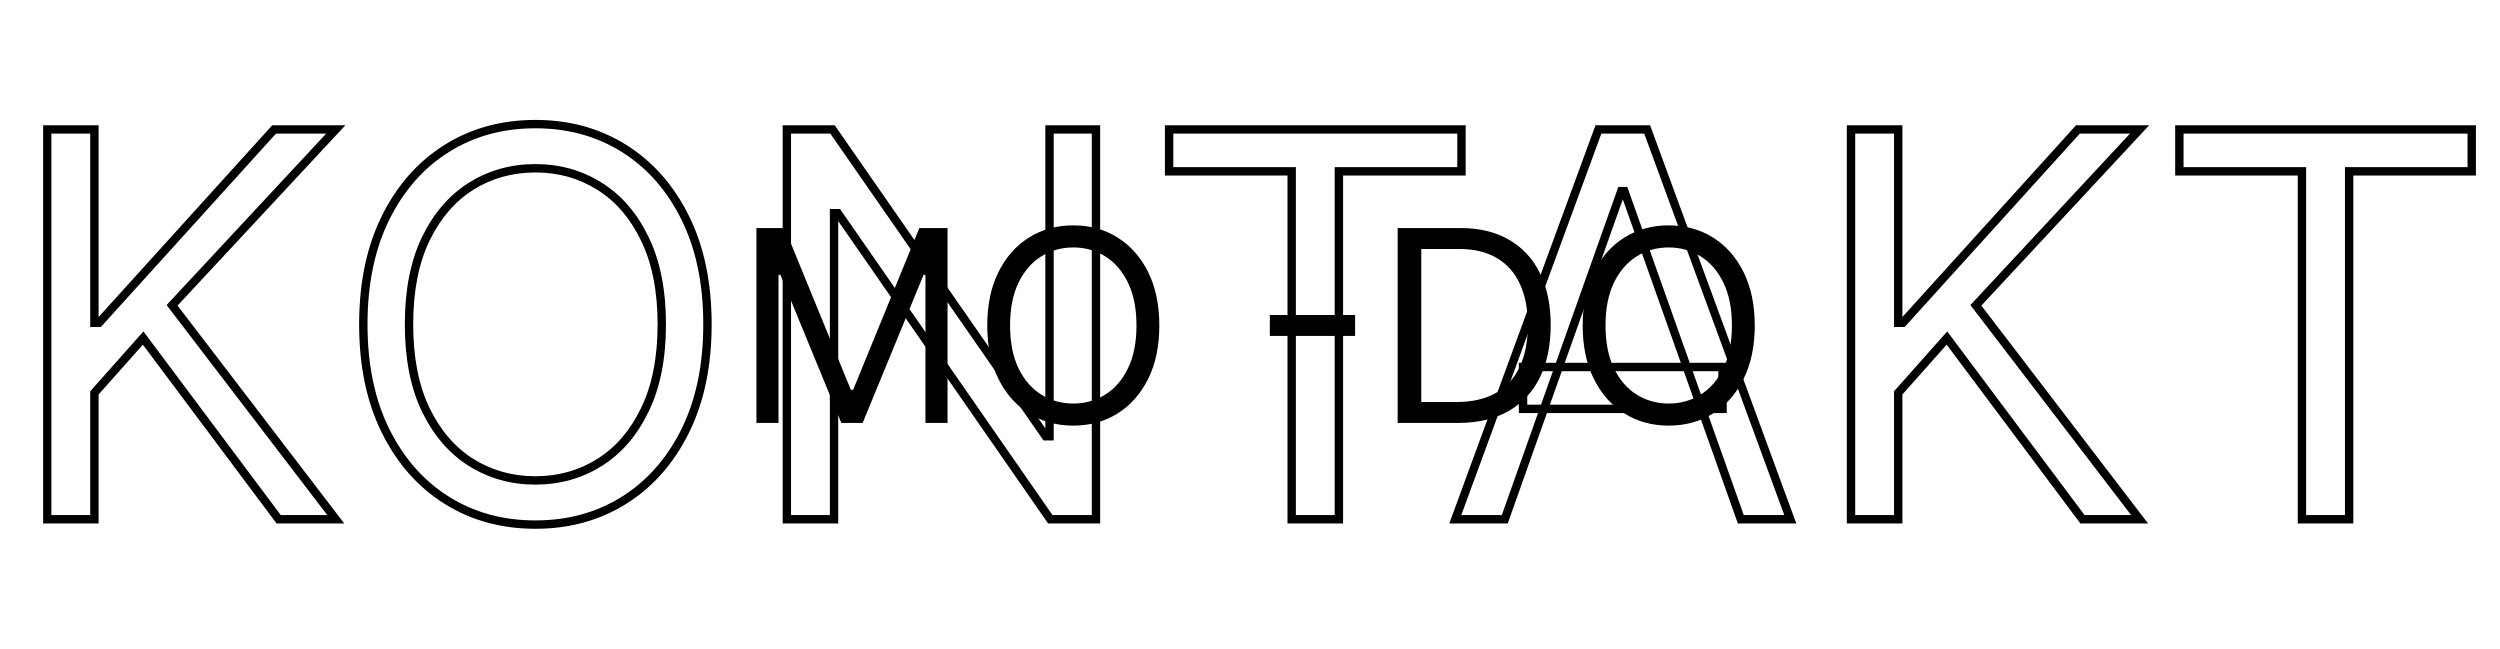 <svg width="597" height="155" viewBox="0 0 597 155" fill="none" xmlns="http://www.w3.org/2000/svg">
<mask id="path-1-outside-1_2034_12" maskUnits="userSpaceOnUse" x="10" y="28" width="582" height="99" fill="black">
<rect fill="white" x="10" y="28" width="582" height="99"/>
<path d="M11.273 124V30.909H22.546V77.091H23.636L65.454 30.909H80.182L41.091 72.909L80.182 124H66.546L34.182 80.727L22.546 93.818V124H11.273ZM168.943 77.454C168.943 87.273 167.17 95.758 163.625 102.909C160.08 110.061 155.216 115.576 149.034 119.455C142.852 123.333 135.792 125.273 127.852 125.273C119.913 125.273 112.852 123.333 106.67 119.455C100.489 115.576 95.625 110.061 92.079 102.909C88.534 95.758 86.761 87.273 86.761 77.454C86.761 67.636 88.534 59.151 92.079 52C95.625 44.849 100.489 39.333 106.67 35.455C112.852 31.576 119.913 29.636 127.852 29.636C135.792 29.636 142.852 31.576 149.034 35.455C155.216 39.333 160.08 44.849 163.625 52C167.17 59.151 168.943 67.636 168.943 77.454ZM158.034 77.454C158.034 69.394 156.686 62.591 153.989 57.045C151.322 51.5 147.701 47.303 143.125 44.455C138.58 41.606 133.489 40.182 127.852 40.182C122.216 40.182 117.11 41.606 112.534 44.455C107.989 47.303 104.367 51.5 101.67 57.045C99.004 62.591 97.671 69.394 97.671 77.454C97.671 85.515 99.004 92.318 101.67 97.864C104.367 103.409 107.989 107.606 112.534 110.455C117.11 113.303 122.216 114.727 127.852 114.727C133.489 114.727 138.58 113.303 143.125 110.455C147.701 107.606 151.322 103.409 153.989 97.864C156.686 92.318 158.034 85.515 158.034 77.454ZM261.716 30.909V124H250.807L200.08 50.909H199.17V124H187.898V30.909H198.807L249.716 104.182H250.625V30.909H261.716ZM279.182 40.909V30.909H349V40.909H319.727V124H308.455V40.909H279.182ZM359.341 124H347.523L381.705 30.909H393.341L427.523 124H415.705L387.886 45.636H387.159L359.341 124ZM363.705 87.636H411.341V97.636H363.705V87.636ZM442.023 124V30.909H453.295V77.091H454.386L496.205 30.909H510.932L471.841 72.909L510.932 124H497.295L464.932 80.727L453.295 93.818V124H442.023ZM520.432 40.909V30.909H590.25V40.909H560.977V124H549.705V40.909H520.432Z"/>
</mask>
<path d="M11.273 124H10.273V125H11.273V124ZM11.273 30.909V29.909H10.273V30.909H11.273ZM22.546 30.909H23.546V29.909H22.546V30.909ZM22.546 77.091H21.546V78.091H22.546V77.091ZM23.636 77.091V78.091H24.08L24.378 77.762L23.636 77.091ZM65.454 30.909V29.909H65.011L64.713 30.238L65.454 30.909ZM80.182 30.909L80.914 31.59L82.479 29.909H80.182V30.909ZM41.091 72.909L40.359 72.228L39.783 72.846L40.297 73.517L41.091 72.909ZM80.182 124V125H82.206L80.976 123.392L80.182 124ZM66.546 124L65.745 124.599L66.045 125H66.546V124ZM34.182 80.727L34.983 80.128L34.249 79.147L33.434 80.063L34.182 80.727ZM22.546 93.818L21.798 93.154L21.546 93.438V93.818H22.546ZM22.546 124V125H23.546V124H22.546ZM12.273 124V30.909H10.273V124H12.273ZM11.273 31.909H22.546V29.909H11.273V31.909ZM21.546 30.909V77.091H23.546V30.909H21.546ZM22.546 78.091H23.636V76.091H22.546V78.091ZM24.378 77.762L66.196 31.58L64.713 30.238L22.895 76.42L24.378 77.762ZM65.454 31.909H80.182V29.909H65.454V31.909ZM79.45 30.228L40.359 72.228L41.823 73.59L80.914 31.59L79.45 30.228ZM40.297 73.517L79.388 124.608L80.976 123.392L41.885 72.301L40.297 73.517ZM80.182 123H66.546V125H80.182V123ZM67.346 123.401L34.983 80.128L33.381 81.326L65.745 124.599L67.346 123.401ZM33.434 80.063L21.798 93.154L23.293 94.483L34.929 81.392L33.434 80.063ZM21.546 93.818V124H23.546V93.818H21.546ZM22.546 123H11.273V125H22.546V123ZM163.625 102.909L162.729 102.465L162.729 102.465L163.625 102.909ZM149.034 119.455L149.566 120.302L149.566 120.302L149.034 119.455ZM106.67 119.455L106.139 120.302L106.139 120.302L106.67 119.455ZM92.079 102.909L92.975 102.465L92.975 102.465L92.079 102.909ZM92.079 52L91.184 51.556L92.079 52ZM149.034 35.455L149.566 34.608L149.566 34.608L149.034 35.455ZM163.625 52L162.729 52.444L162.729 52.444L163.625 52ZM153.989 57.045L153.087 57.479L153.089 57.483L153.989 57.045ZM143.125 44.455L142.594 45.302L142.597 45.303L143.125 44.455ZM112.534 44.455L112.006 43.606L112.003 43.607L112.534 44.455ZM101.67 57.045L100.771 56.608L100.769 56.612L101.67 57.045ZM101.67 97.864L100.769 98.297L100.771 98.301L101.67 97.864ZM112.534 110.455L112.003 111.302L112.006 111.303L112.534 110.455ZM143.125 110.455L142.597 109.606L142.594 109.607L143.125 110.455ZM153.989 97.864L153.089 97.426L153.087 97.43L153.989 97.864ZM167.943 77.454C167.943 87.153 166.192 95.48 162.729 102.465L164.521 103.353C168.149 96.036 169.943 87.392 169.943 77.454H167.943ZM162.729 102.465C159.258 109.467 154.514 114.836 148.503 118.607L149.566 120.302C155.918 116.316 160.901 110.654 164.521 103.353L162.729 102.465ZM148.503 118.607C142.494 122.378 135.621 124.273 127.852 124.273V126.273C135.963 126.273 143.211 124.289 149.566 120.302L148.503 118.607ZM127.852 124.273C120.084 124.273 113.211 122.378 107.202 118.607L106.139 120.302C112.494 124.289 119.742 126.273 127.852 126.273V124.273ZM107.202 118.607C101.191 114.836 96.447 109.467 92.975 102.465L91.184 103.353C94.803 110.654 99.786 116.316 106.139 120.302L107.202 118.607ZM92.975 102.465C89.512 95.48 87.761 87.153 87.761 77.454H85.761C85.761 87.392 87.556 96.036 91.184 103.353L92.975 102.465ZM87.761 77.454C87.761 67.756 89.512 59.429 92.975 52.444L91.184 51.556C87.556 58.873 85.761 67.517 85.761 77.454H87.761ZM92.975 52.444C96.447 45.442 101.191 40.073 107.202 36.302L106.139 34.608C99.786 38.593 94.803 44.255 91.184 51.556L92.975 52.444ZM107.202 36.302C113.211 32.532 120.084 30.636 127.852 30.636V28.636C119.742 28.636 112.494 30.62 106.139 34.608L107.202 36.302ZM127.852 30.636C135.621 30.636 142.494 32.532 148.503 36.302L149.566 34.608C143.211 30.62 135.963 28.636 127.852 28.636V30.636ZM148.503 36.302C154.514 40.073 159.258 45.442 162.729 52.444L164.521 51.556C160.901 44.255 155.918 38.593 149.566 34.608L148.503 36.302ZM162.729 52.444C166.192 59.429 167.943 67.756 167.943 77.454H169.943C169.943 67.517 168.149 58.873 164.521 51.556L162.729 52.444ZM159.034 77.454C159.034 69.287 157.668 62.325 154.888 56.608L153.089 57.483C155.703 62.857 157.034 69.501 157.034 77.454H159.034ZM154.89 56.612C152.153 50.92 148.412 46.568 143.653 43.606L142.597 45.303C146.989 48.038 150.491 52.08 153.087 57.479L154.89 56.612ZM143.656 43.607C138.943 40.654 133.666 39.182 127.852 39.182V41.182C133.311 41.182 138.216 42.558 142.594 45.302L143.656 43.607ZM127.852 39.182C122.038 39.182 116.747 40.654 112.006 43.606L113.063 45.303C117.472 42.558 122.394 41.182 127.852 41.182V39.182ZM112.003 43.607C107.276 46.569 103.538 50.92 100.771 56.608L102.57 57.483C105.197 52.08 108.701 48.037 113.065 45.302L112.003 43.607ZM100.769 56.612C98.021 62.328 96.671 69.288 96.671 77.454H98.671C98.671 69.499 99.987 62.854 102.572 57.479L100.769 56.612ZM96.671 77.454C96.671 85.621 98.021 92.581 100.769 98.297L102.572 97.43C99.987 92.055 98.671 85.41 98.671 77.454H96.671ZM100.771 98.301C103.538 103.989 107.276 108.34 112.003 111.302L113.065 109.607C108.701 106.872 105.197 102.829 102.57 97.426L100.771 98.301ZM112.006 111.303C116.747 114.255 122.038 115.727 127.852 115.727V113.727C122.394 113.727 117.472 112.351 113.063 109.606L112.006 111.303ZM127.852 115.727C133.666 115.727 138.943 114.255 143.656 111.302L142.594 109.607C138.216 112.351 133.311 113.727 127.852 113.727V115.727ZM143.653 111.303C148.412 108.341 152.153 103.989 154.89 98.297L153.087 97.43C150.491 102.829 146.989 106.871 142.597 109.606L143.653 111.303ZM154.888 98.301C157.668 92.584 159.034 85.622 159.034 77.454H157.034C157.034 85.408 155.703 92.052 153.089 97.426L154.888 98.301ZM261.716 30.909H262.716V29.909H261.716V30.909ZM261.716 124V125H262.716V124H261.716ZM250.807 124L249.985 124.57L250.284 125H250.807V124ZM200.08 50.909L200.901 50.339L200.603 49.909H200.08V50.909ZM199.17 50.909V49.909H198.17V50.909H199.17ZM199.17 124V125H200.17V124H199.17ZM187.898 124H186.898V125H187.898V124ZM187.898 30.909V29.909H186.898V30.909H187.898ZM198.807 30.909L199.628 30.338L199.33 29.909H198.807V30.909ZM249.716 104.182L248.895 104.752L249.193 105.182H249.716V104.182ZM250.625 104.182V105.182H251.625V104.182H250.625ZM250.625 30.909V29.909H249.625V30.909H250.625ZM260.716 30.909V124H262.716V30.909H260.716ZM261.716 123H250.807V125H261.716V123ZM251.628 123.43L200.901 50.339L199.258 51.479L249.985 124.57L251.628 123.43ZM200.08 49.909H199.17V51.909H200.08V49.909ZM198.17 50.909V124H200.17V50.909H198.17ZM199.17 123H187.898V125H199.17V123ZM188.898 124V30.909H186.898V124H188.898ZM187.898 31.909H198.807V29.909H187.898V31.909ZM197.986 31.48L248.895 104.752L250.537 103.611L199.628 30.338L197.986 31.48ZM249.716 105.182H250.625V103.182H249.716V105.182ZM251.625 104.182V30.909H249.625V104.182H251.625ZM250.625 31.909H261.716V29.909H250.625V31.909ZM279.182 40.909H278.182V41.909H279.182V40.909ZM279.182 30.909V29.909H278.182V30.909H279.182ZM349 30.909H350V29.909H349V30.909ZM349 40.909V41.909H350V40.909H349ZM319.727 40.909V39.909H318.727V40.909H319.727ZM319.727 124V125H320.727V124H319.727ZM308.455 124H307.455V125H308.455V124ZM308.455 40.909H309.455V39.909H308.455V40.909ZM280.182 40.909V30.909H278.182V40.909H280.182ZM279.182 31.909H349V29.909H279.182V31.909ZM348 30.909V40.909H350V30.909H348ZM349 39.909H319.727V41.909H349V39.909ZM318.727 40.909V124H320.727V40.909H318.727ZM319.727 123H308.455V125H319.727V123ZM309.455 124V40.909H307.455V124H309.455ZM308.455 39.909H279.182V41.909H308.455V39.909ZM359.341 124V125H360.047L360.283 124.335L359.341 124ZM347.523 124L346.584 123.655L346.09 125H347.523V124ZM381.705 30.909V29.909H381.006L380.766 30.564L381.705 30.909ZM393.341 30.909L394.28 30.564L394.039 29.909H393.341V30.909ZM427.523 124V125H428.955L428.461 123.655L427.523 124ZM415.705 124L414.762 124.335L414.998 125H415.705V124ZM387.886 45.636L388.829 45.302L388.593 44.636H387.886V45.636ZM387.159 45.636V44.636H386.453L386.217 45.302L387.159 45.636ZM363.705 87.636V86.636H362.705V87.636H363.705ZM411.341 87.636H412.341V86.636H411.341V87.636ZM411.341 97.636V98.636H412.341V97.636H411.341ZM363.705 97.636H362.705V98.636H363.705V97.636ZM359.341 123H347.523V125H359.341V123ZM348.461 124.345L382.643 31.254L380.766 30.564L346.584 123.655L348.461 124.345ZM381.705 31.909H393.341V29.909H381.705V31.909ZM392.402 31.254L426.584 124.345L428.461 123.655L394.28 30.564L392.402 31.254ZM427.523 123H415.705V125H427.523V123ZM416.647 123.665L388.829 45.302L386.944 45.971L414.762 124.335L416.647 123.665ZM387.886 44.636H387.159V46.636H387.886V44.636ZM386.217 45.302L358.399 123.665L360.283 124.335L388.101 45.971L386.217 45.302ZM363.705 88.636H411.341V86.636H363.705V88.636ZM410.341 87.636V97.636H412.341V87.636H410.341ZM411.341 96.636H363.705V98.636H411.341V96.636ZM364.705 97.636V87.636H362.705V97.636H364.705ZM442.023 124H441.023V125H442.023V124ZM442.023 30.909V29.909H441.023V30.909H442.023ZM453.295 30.909H454.295V29.909H453.295V30.909ZM453.295 77.091H452.295V78.091H453.295V77.091ZM454.386 77.091V78.091H454.83L455.128 77.762L454.386 77.091ZM496.205 30.909V29.909H495.761L495.463 30.238L496.205 30.909ZM510.932 30.909L511.664 31.59L513.229 29.909H510.932V30.909ZM471.841 72.909L471.109 72.228L470.534 72.846L471.047 73.517L471.841 72.909ZM510.932 124V125H512.956L511.726 123.392L510.932 124ZM497.295 124L496.495 124.599L496.795 125H497.295V124ZM464.932 80.727L465.733 80.128L464.999 79.147L464.184 80.063L464.932 80.727ZM453.295 93.818L452.548 93.154L452.295 93.438V93.818H453.295ZM453.295 124V125H454.295V124H453.295ZM443.023 124V30.909H441.023V124H443.023ZM442.023 31.909H453.295V29.909H442.023V31.909ZM452.295 30.909V77.091H454.295V30.909H452.295ZM453.295 78.091H454.386V76.091H453.295V78.091ZM455.128 77.762L496.946 31.58L495.463 30.238L453.645 76.42L455.128 77.762ZM496.205 31.909H510.932V29.909H496.205V31.909ZM510.2 30.228L471.109 72.228L472.573 73.59L511.664 31.59L510.2 30.228ZM471.047 73.517L510.138 124.608L511.726 123.392L472.635 72.301L471.047 73.517ZM510.932 123H497.295V125H510.932V123ZM498.096 123.401L465.733 80.128L464.131 81.326L496.495 124.599L498.096 123.401ZM464.184 80.063L452.548 93.154L454.043 94.483L465.679 81.392L464.184 80.063ZM452.295 93.818V124H454.295V93.818H452.295ZM453.295 123H442.023V125H453.295V123ZM520.432 40.909H519.432V41.909H520.432V40.909ZM520.432 30.909V29.909H519.432V30.909H520.432ZM590.25 30.909H591.25V29.909H590.25V30.909ZM590.25 40.909V41.909H591.25V40.909H590.25ZM560.977 40.909V39.909H559.977V40.909H560.977ZM560.977 124V125H561.977V124H560.977ZM549.705 124H548.705V125H549.705V124ZM549.705 40.909H550.705V39.909H549.705V40.909ZM521.432 40.909V30.909H519.432V40.909H521.432ZM520.432 31.909H590.25V29.909H520.432V31.909ZM589.25 30.909V40.909H591.25V30.909H589.25ZM590.25 39.909H560.977V41.909H590.25V39.909ZM559.977 40.909V124H561.977V40.909H559.977ZM560.977 123H549.705V125H560.977V123ZM550.705 124V40.909H548.705V124H550.705ZM549.705 39.909H520.432V41.909H549.705V39.909Z" fill="black" mask="url(#path-1-outside-1_2034_12)"/>
<path d="M180.636 54.455H187.364L203.182 93.091H203.727L219.545 54.455H226.273V101H221V65.636H220.545L206 101H200.909L186.364 65.636H185.909V101H180.636V54.455ZM276.847 77.727C276.847 82.636 275.96 86.879 274.188 90.454C272.415 94.03 269.983 96.788 266.892 98.727C263.801 100.667 260.271 101.636 256.301 101.636C252.331 101.636 248.801 100.667 245.71 98.727C242.619 96.788 240.188 94.03 238.415 90.454C236.642 86.879 235.756 82.636 235.756 77.727C235.756 72.818 236.642 68.576 238.415 65C240.188 61.424 242.619 58.667 245.71 56.727C248.801 54.788 252.331 53.818 256.301 53.818C260.271 53.818 263.801 54.788 266.892 56.727C269.983 58.667 272.415 61.424 274.188 65C275.96 68.576 276.847 72.818 276.847 77.727ZM271.392 77.727C271.392 73.697 270.718 70.296 269.369 67.523C268.036 64.75 266.225 62.651 263.938 61.227C261.665 59.803 259.119 59.091 256.301 59.091C253.483 59.091 250.93 59.803 248.642 61.227C246.369 62.651 244.559 64.75 243.21 67.523C241.877 70.296 241.21 73.697 241.21 77.727C241.21 81.758 241.877 85.159 243.21 87.932C244.559 90.704 246.369 92.803 248.642 94.227C250.93 95.651 253.483 96.364 256.301 96.364C259.119 96.364 261.665 95.651 263.938 94.227C266.225 92.803 268.036 90.704 269.369 87.932C270.718 85.159 271.392 81.758 271.392 77.727ZM323.597 75.227V80.227H303.233V75.227H323.597ZM348.125 101H333.761V54.455H348.761C353.277 54.455 357.14 55.386 360.352 57.25C363.564 59.099 366.027 61.758 367.739 65.227C369.451 68.682 370.307 72.818 370.307 77.636C370.307 82.485 369.443 86.659 367.716 90.159C365.989 93.644 363.473 96.326 360.17 98.204C356.867 100.068 352.852 101 348.125 101ZM339.398 96H347.761C351.61 96 354.799 95.258 357.33 93.773C359.86 92.288 361.746 90.174 362.989 87.432C364.231 84.689 364.852 81.424 364.852 77.636C364.852 73.879 364.239 70.644 363.011 67.932C361.784 65.204 359.951 63.114 357.511 61.659C355.072 60.189 352.034 59.455 348.398 59.455H339.398V96ZM419.034 77.727C419.034 82.636 418.148 86.879 416.375 90.454C414.602 94.03 412.17 96.788 409.08 98.727C405.989 100.667 402.458 101.636 398.489 101.636C394.519 101.636 390.989 100.667 387.898 98.727C384.807 96.788 382.375 94.03 380.602 90.454C378.83 86.879 377.943 82.636 377.943 77.727C377.943 72.818 378.83 68.576 380.602 65C382.375 61.424 384.807 58.667 387.898 56.727C390.989 54.788 394.519 53.818 398.489 53.818C402.458 53.818 405.989 54.788 409.08 56.727C412.17 58.667 414.602 61.424 416.375 65C418.148 68.576 419.034 72.818 419.034 77.727ZM413.58 77.727C413.58 73.697 412.905 70.296 411.557 67.523C410.223 64.75 408.413 62.651 406.125 61.227C403.852 59.803 401.307 59.091 398.489 59.091C395.67 59.091 393.117 59.803 390.83 61.227C388.557 62.651 386.746 64.75 385.398 67.523C384.064 70.296 383.398 73.697 383.398 77.727C383.398 81.758 384.064 85.159 385.398 87.932C386.746 90.704 388.557 92.803 390.83 94.227C393.117 95.651 395.67 96.364 398.489 96.364C401.307 96.364 403.852 95.651 406.125 94.227C408.413 92.803 410.223 90.704 411.557 87.932C412.905 85.159 413.58 81.758 413.58 77.727Z" fill="black"/>
</svg>
